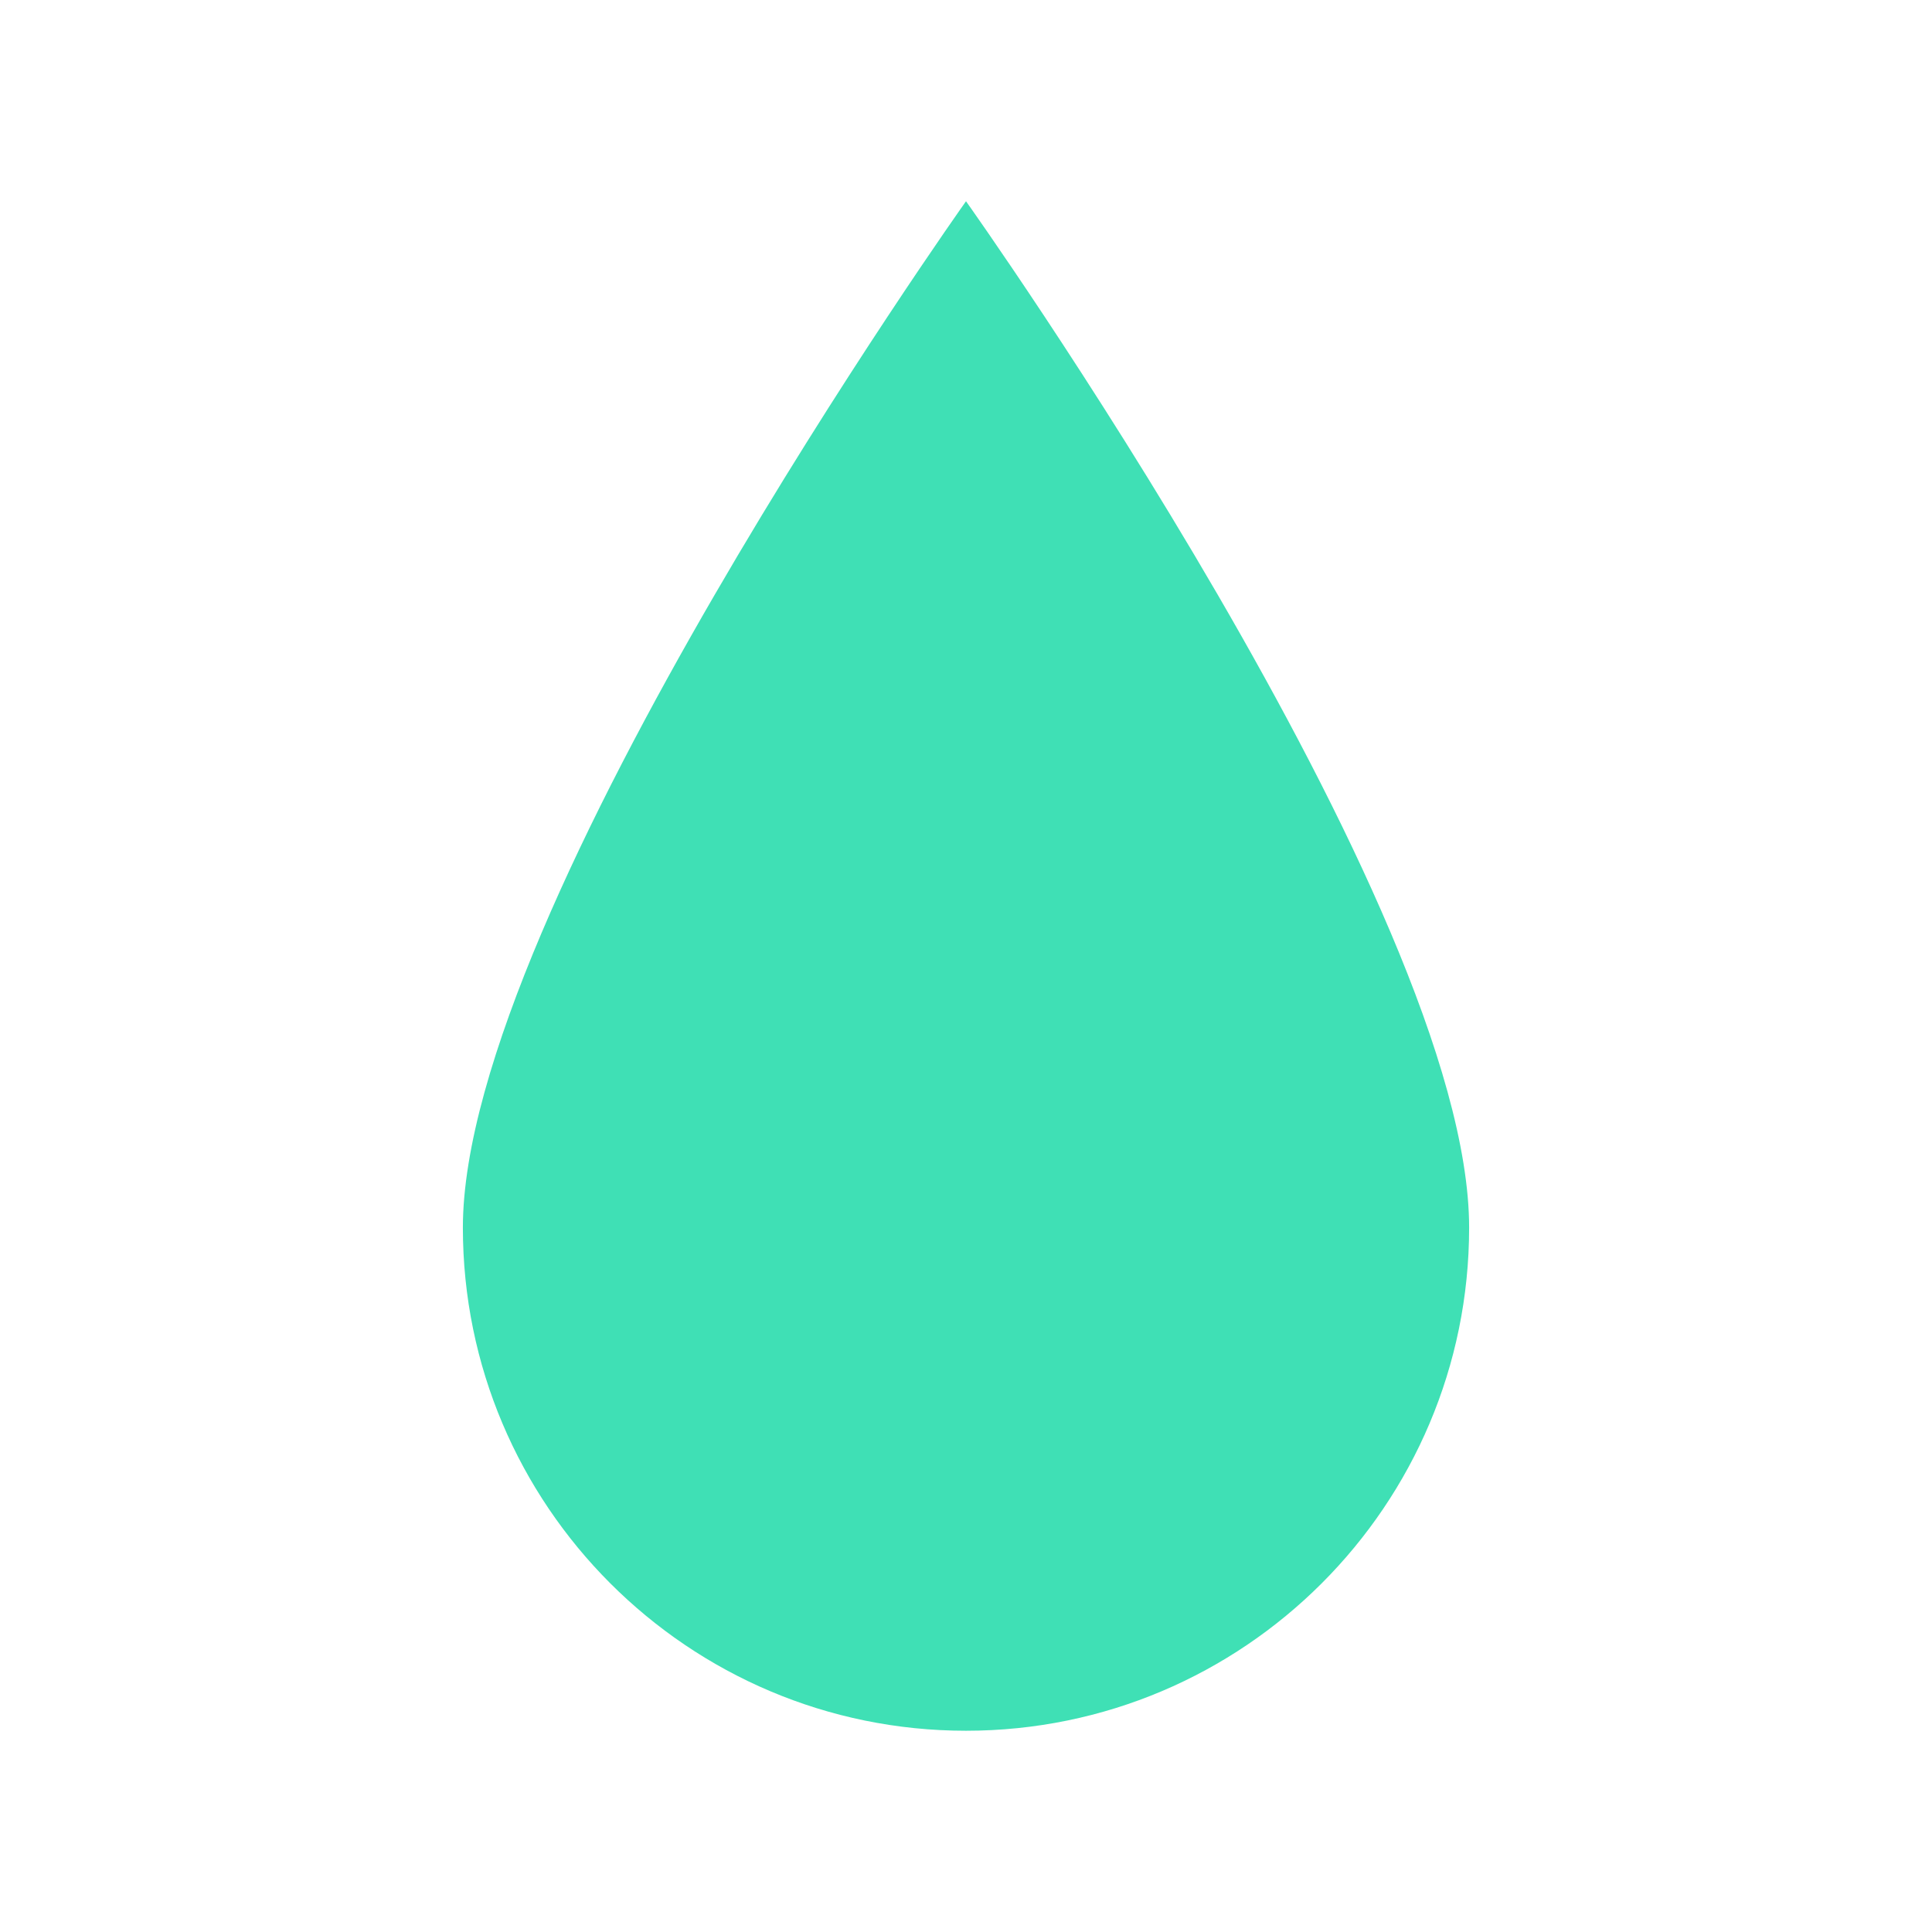 <svg width="96" height="96" xmlns="http://www.w3.org/2000/svg" xmlns:xlink="http://www.w3.org/1999/xlink" xml:space="preserve" overflow="hidden"><g transform="translate(-529 -205)"><path d="M577 215C577 215 552 250.2 552 266 552 279.8 563.2 291 577 291 590.8 291 602 279.8 602 266 602 250.1 577 215 577 215Z" fill="#3FE0B5"/></g></svg>